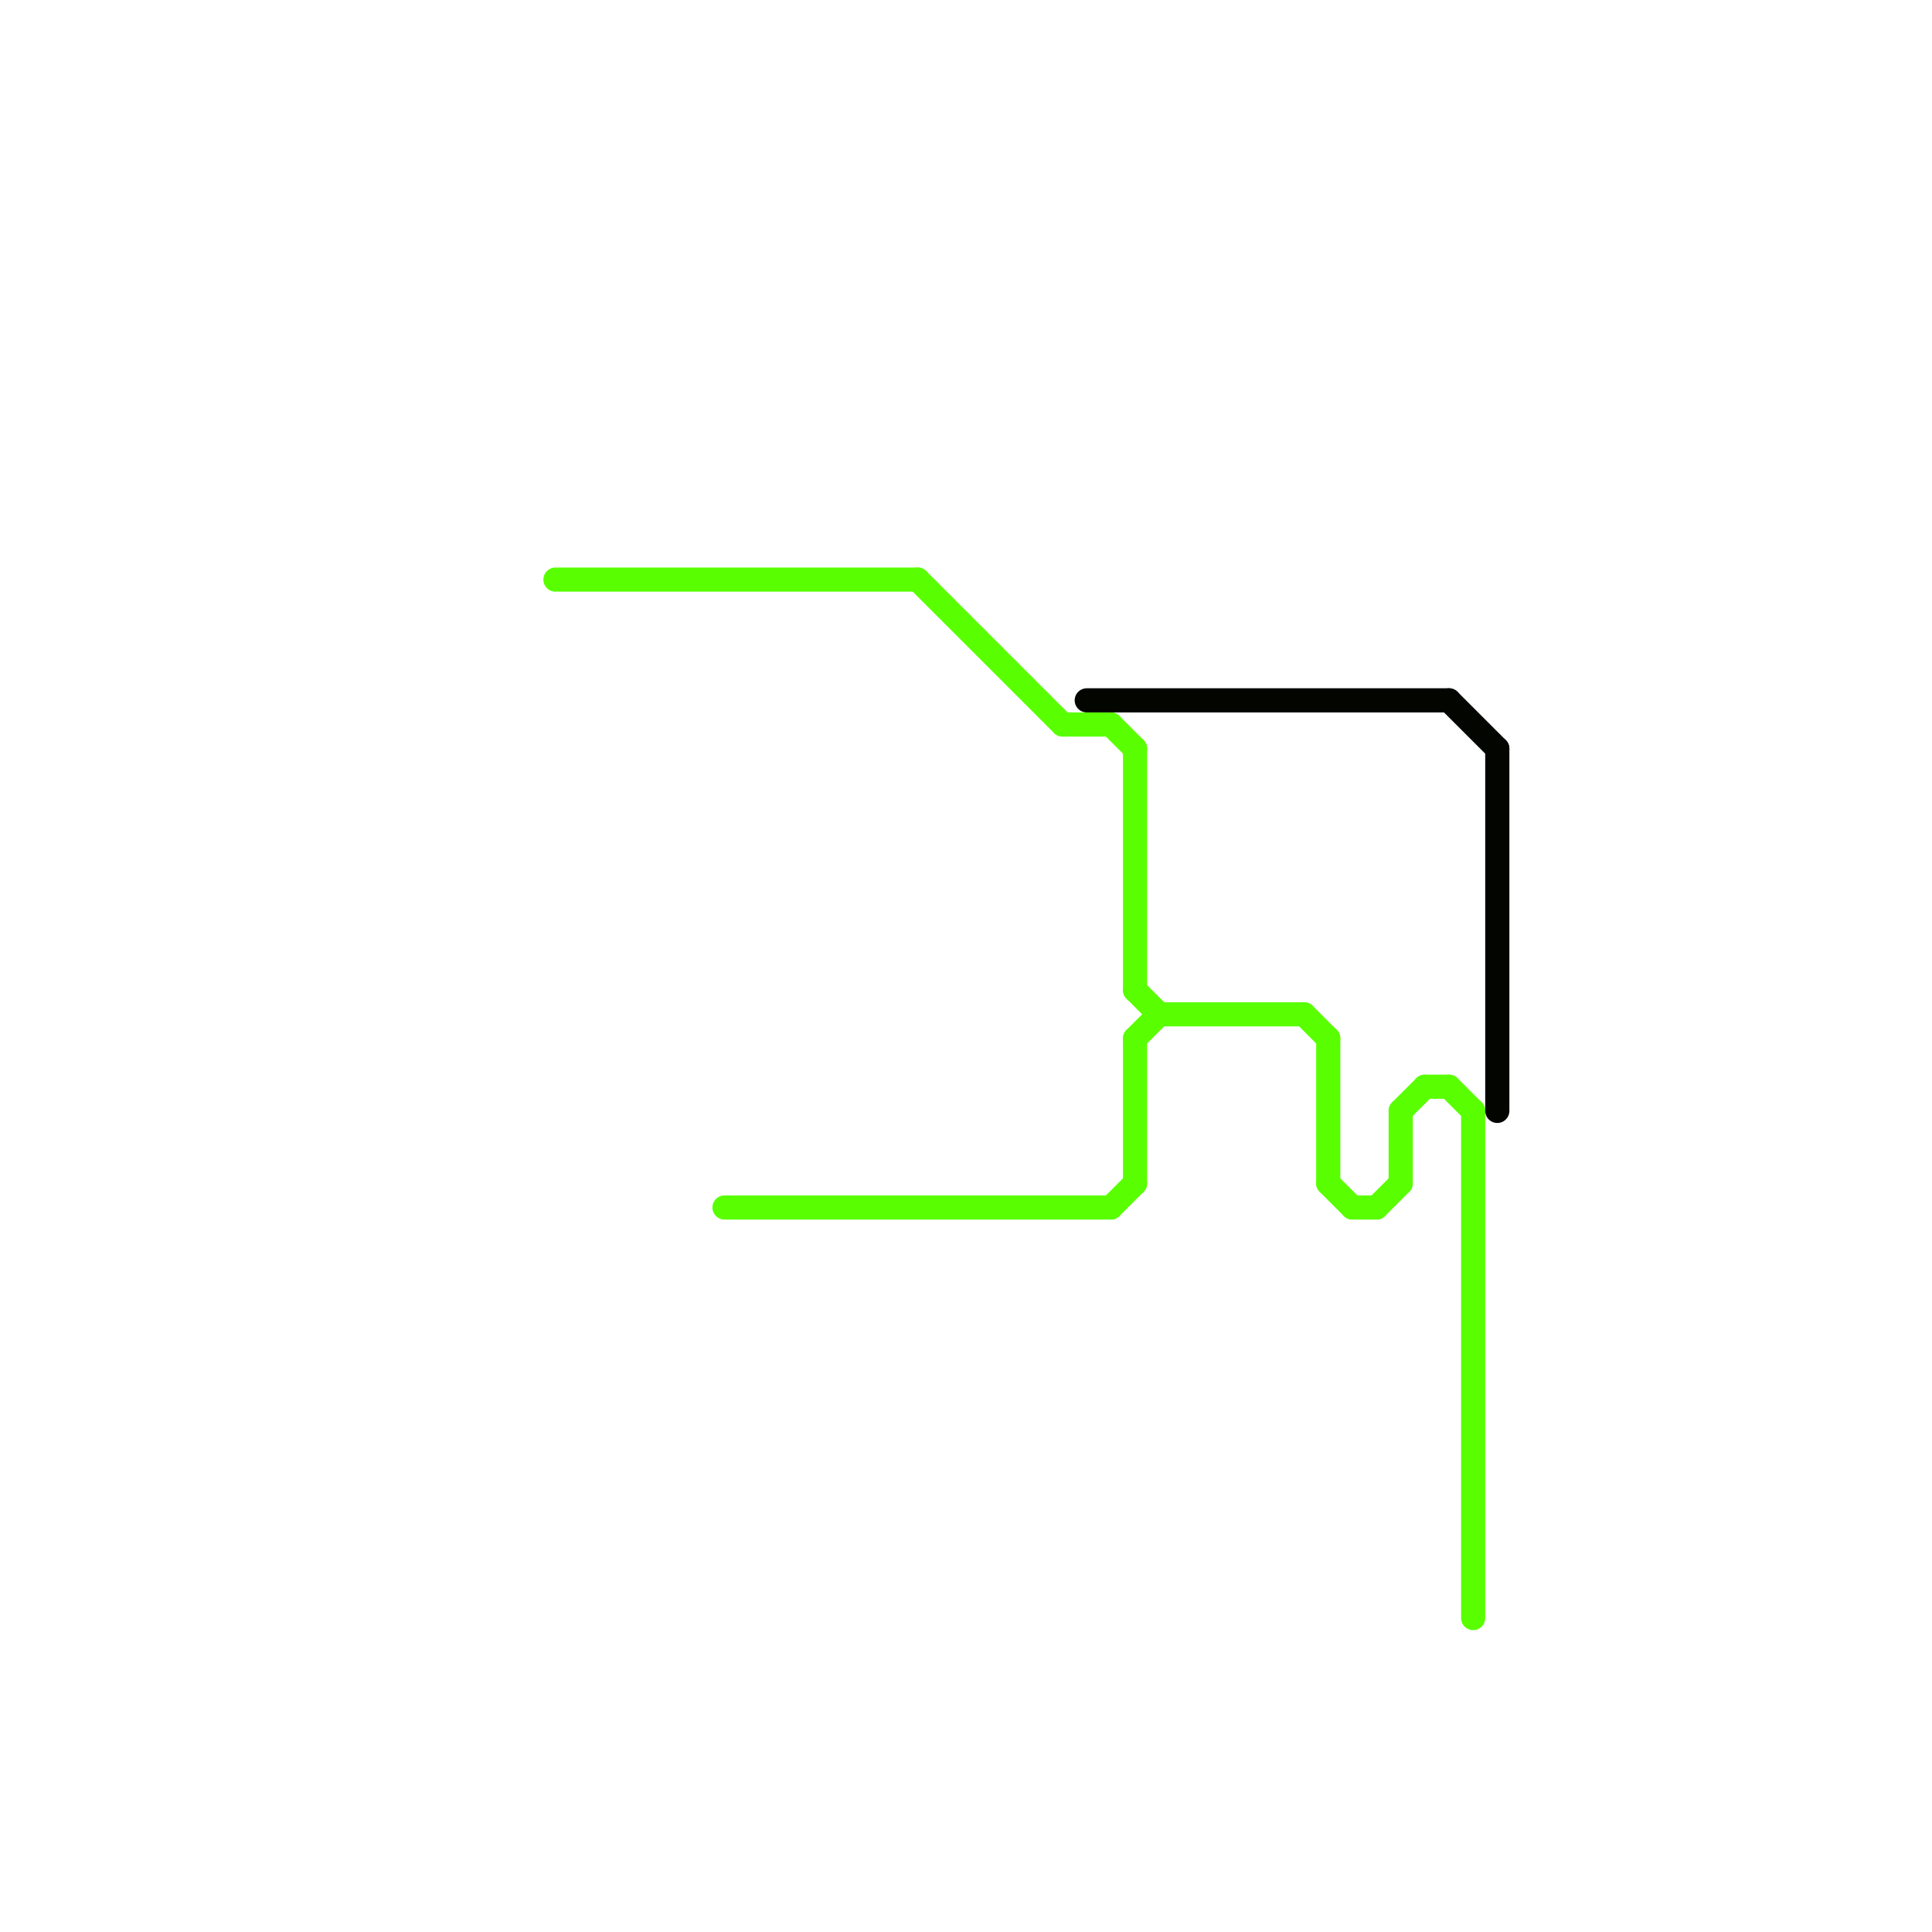 
<svg version="1.1" xmlns="http://www.w3.org/2000/svg" viewBox="0 0 80 80">
<style>text { font: 1px Helvetica; font-weight: 600; white-space: pre; dominant-baseline: central; } line { stroke-width: 1; fill: none; stroke-linecap: round; stroke-linejoin: round; } .c0 { stroke: #59ff00 } .c1 { stroke: #020500 }</style><defs><g id="wm-xf"><circle r="1.2" fill="#000"/><circle r="0.9" fill="#fff"/><circle r="0.6" fill="#000"/><circle r="0.3" fill="#fff"/></g><g id="wm"><circle r="0.6" fill="#000"/><circle r="0.3" fill="#fff"/></g></defs><line class="c0" x1="55" y1="49" x2="56" y2="50"/><line class="c0" x1="46" y1="30" x2="47" y2="31"/><line class="c0" x1="59" y1="45" x2="60" y2="45"/><line class="c0" x1="47" y1="31" x2="47" y2="41"/><line class="c0" x1="61" y1="46" x2="61" y2="67"/><line class="c0" x1="48" y1="42" x2="54" y2="42"/><line class="c0" x1="55" y1="43" x2="55" y2="49"/><line class="c0" x1="38" y1="24" x2="44" y2="30"/><line class="c0" x1="56" y1="50" x2="57" y2="50"/><line class="c0" x1="47" y1="43" x2="48" y2="42"/><line class="c0" x1="46" y1="50" x2="47" y2="49"/><line class="c0" x1="23" y1="24" x2="38" y2="24"/><line class="c0" x1="44" y1="30" x2="46" y2="30"/><line class="c0" x1="47" y1="43" x2="47" y2="49"/><line class="c0" x1="57" y1="50" x2="58" y2="49"/><line class="c0" x1="60" y1="45" x2="61" y2="46"/><line class="c0" x1="47" y1="41" x2="48" y2="42"/><line class="c0" x1="30" y1="50" x2="46" y2="50"/><line class="c0" x1="58" y1="46" x2="59" y2="45"/><line class="c0" x1="54" y1="42" x2="55" y2="43"/><line class="c0" x1="58" y1="46" x2="58" y2="49"/><line class="c1" x1="45" y1="29" x2="60" y2="29"/><line class="c1" x1="60" y1="29" x2="62" y2="31"/><line class="c1" x1="62" y1="31" x2="62" y2="46"/>
</svg>
